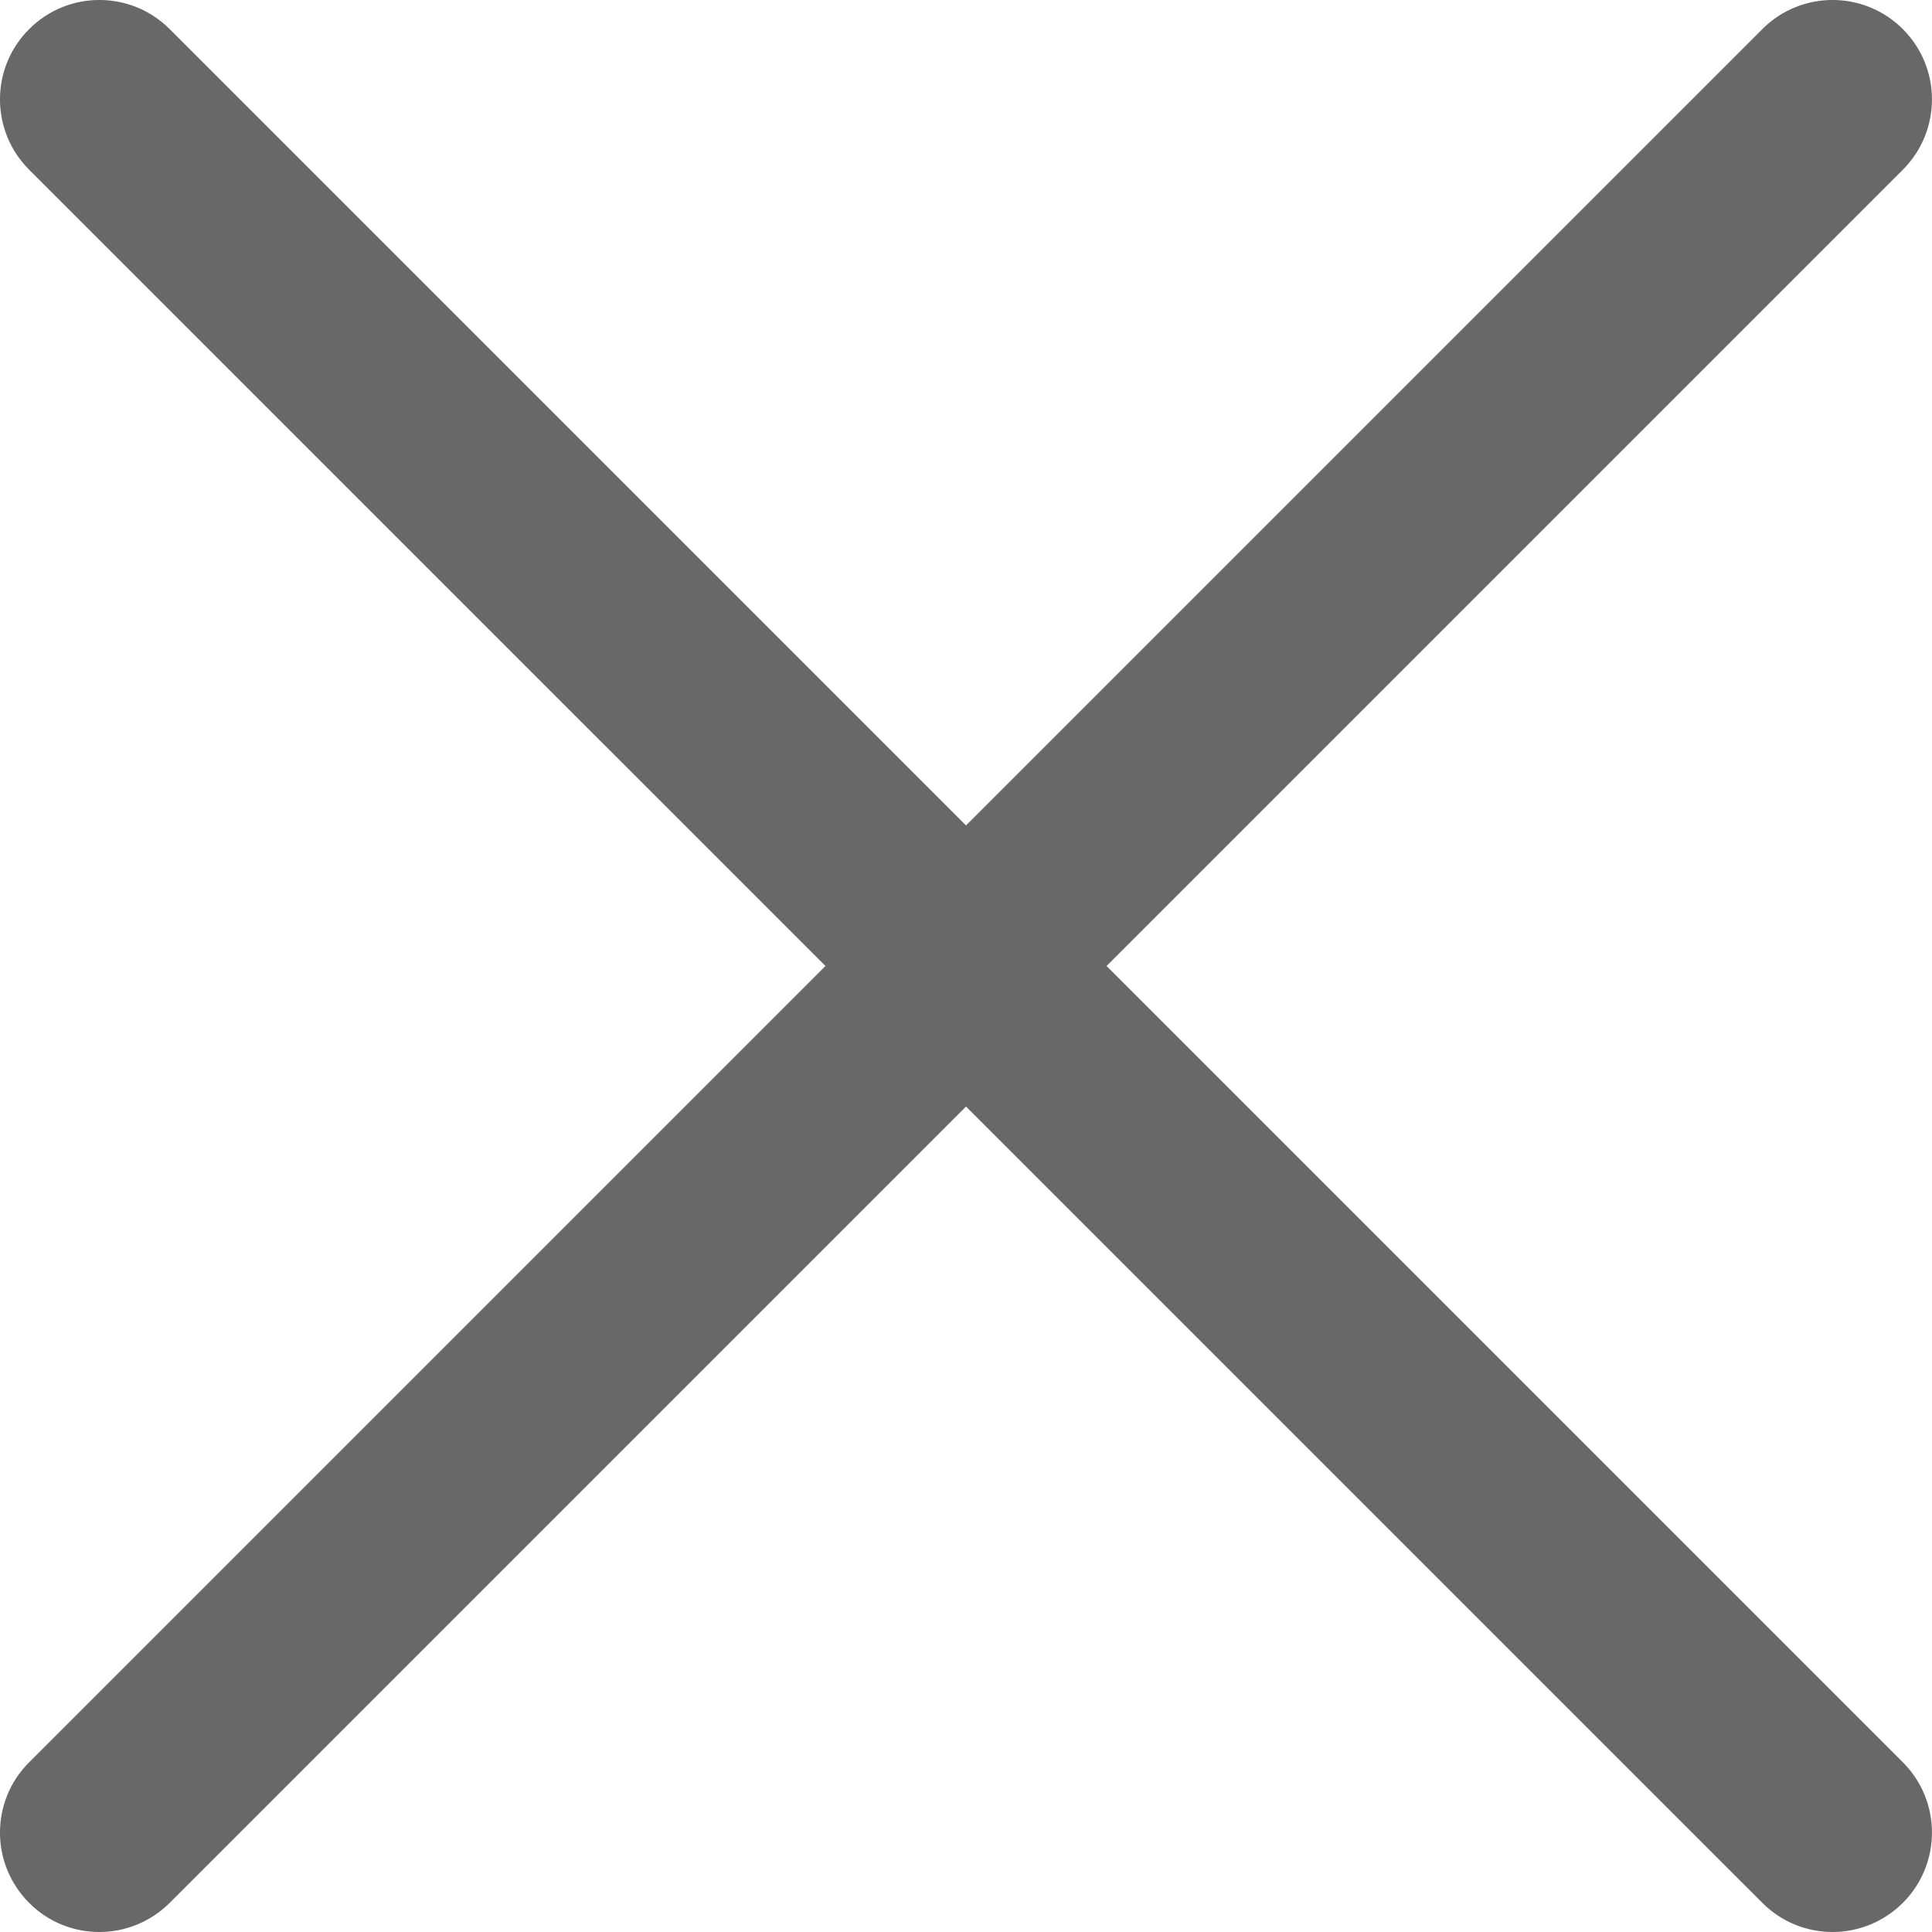 <svg width="25" height="25" viewBox="0 0 25 25" fill="none" xmlns="http://www.w3.org/2000/svg">
<path d="M1.286 25C0.956 25 0.627 24.875 0.377 24.623C-0.126 24.12 -0.126 23.306 0.377 22.804L22.804 0.377C23.306 -0.126 24.12 -0.126 24.623 0.377C25.125 0.879 25.125 1.693 24.623 2.196L2.196 24.623C1.944 24.873 1.615 25 1.286 25Z" fill="#686868"/>
<path d="M23.714 25C23.385 25 23.056 24.875 22.805 24.623L0.377 2.196C-0.126 1.693 -0.126 0.879 0.377 0.377C0.879 -0.126 1.693 -0.126 2.196 0.377L24.623 22.804C25.125 23.306 25.125 24.12 24.623 24.623C24.371 24.873 24.042 25 23.714 25Z" fill="#686868"/>
</svg>

